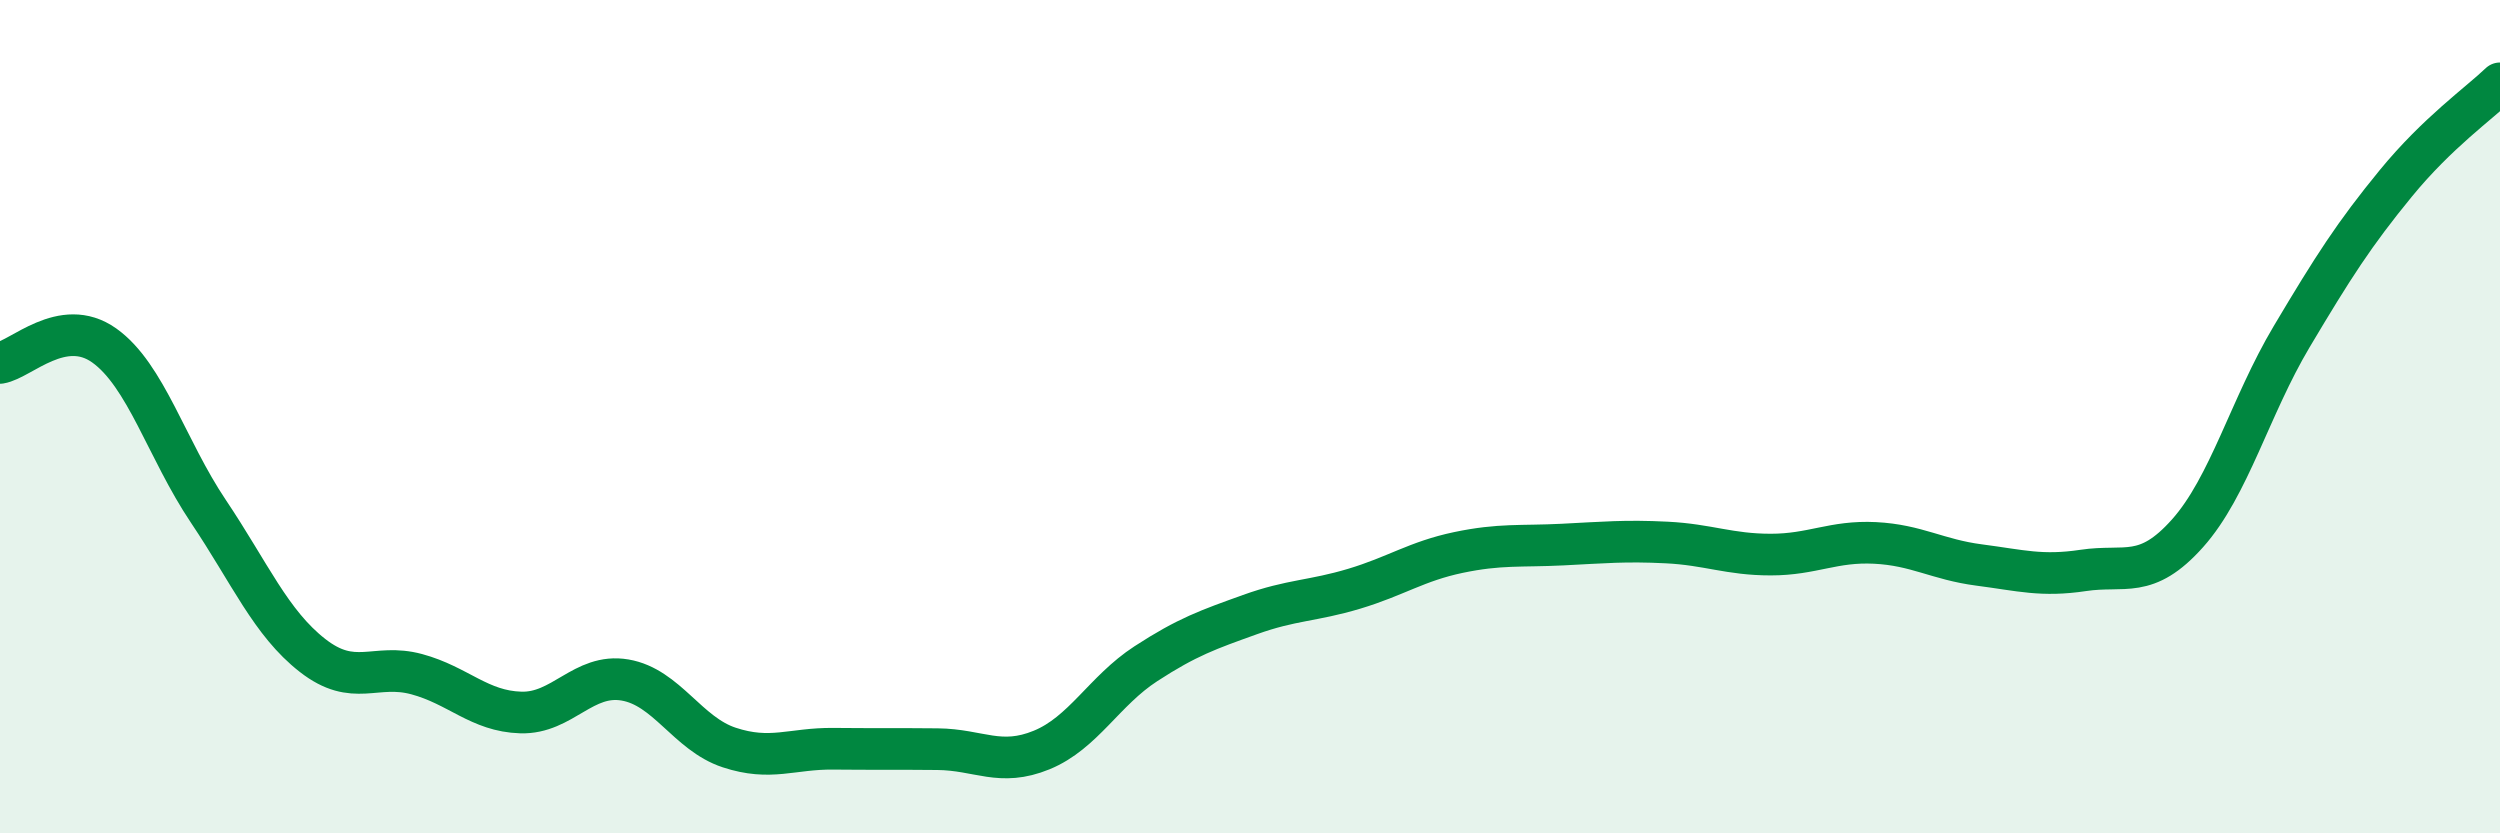 
    <svg width="60" height="20" viewBox="0 0 60 20" xmlns="http://www.w3.org/2000/svg">
      <path
        d="M 0,8.71 C 0.5,8.63 1.5,7.58 2.5,8.29 C 3.5,9 4,10.78 5,12.27 C 6,13.76 6.5,14.95 7.5,15.73 C 8.5,16.51 9,15.91 10,16.18 C 11,16.45 11.5,17.07 12.5,17.1 C 13.5,17.13 14,16.15 15,16.32 C 16,16.49 16.5,17.61 17.5,17.94 C 18.5,18.27 19,17.96 20,17.97 C 21,17.98 21.5,17.97 22.5,17.98 C 23.5,17.99 24,18.41 25,18 C 26,17.59 26.5,16.58 27.5,15.93 C 28.5,15.28 29,15.11 30,14.75 C 31,14.39 31.5,14.43 32.5,14.13 C 33.5,13.83 34,13.47 35,13.26 C 36,13.05 36.5,13.12 37.5,13.07 C 38.5,13.02 39,12.97 40,13.02 C 41,13.07 41.5,13.31 42.5,13.31 C 43.5,13.31 44,12.98 45,13.03 C 46,13.08 46.5,13.43 47.5,13.56 C 48.5,13.69 49,13.84 50,13.69 C 51,13.54 51.5,13.92 52.5,12.8 C 53.5,11.68 54,9.76 55,8.08 C 56,6.4 56.5,5.62 57.5,4.4 C 58.5,3.18 59.5,2.48 60,2L60 20L0 20Z"
        fill="#008740"
        opacity="0.1"
        stroke-linecap="round"
        stroke-linejoin="round"
      />
      <path
        d="M 0,8.71 C 0.5,8.63 1.5,7.58 2.5,8.29 C 3.5,9 4,10.78 5,12.27 C 6,13.76 6.5,14.95 7.5,15.73 C 8.5,16.51 9,15.91 10,16.18 C 11,16.45 11.5,17.07 12.5,17.1 C 13.5,17.13 14,16.15 15,16.32 C 16,16.49 16.5,17.61 17.5,17.94 C 18.5,18.27 19,17.96 20,17.97 C 21,17.98 21.5,17.97 22.5,17.98 C 23.5,17.99 24,18.41 25,18 C 26,17.59 26.5,16.58 27.5,15.93 C 28.5,15.28 29,15.11 30,14.75 C 31,14.39 31.5,14.43 32.5,14.13 C 33.5,13.83 34,13.47 35,13.26 C 36,13.05 36.5,13.12 37.5,13.07 C 38.5,13.02 39,12.97 40,13.02 C 41,13.07 41.5,13.31 42.5,13.31 C 43.5,13.31 44,12.98 45,13.03 C 46,13.08 46.5,13.43 47.5,13.56 C 48.5,13.69 49,13.84 50,13.69 C 51,13.54 51.5,13.92 52.5,12.8 C 53.5,11.68 54,9.76 55,8.08 C 56,6.4 56.5,5.62 57.5,4.4 C 58.5,3.18 59.5,2.48 60,2"
        stroke="#008740"
        stroke-width="1"
        fill="none"
        stroke-linecap="round"
        stroke-linejoin="round"
      />
    </svg>
  